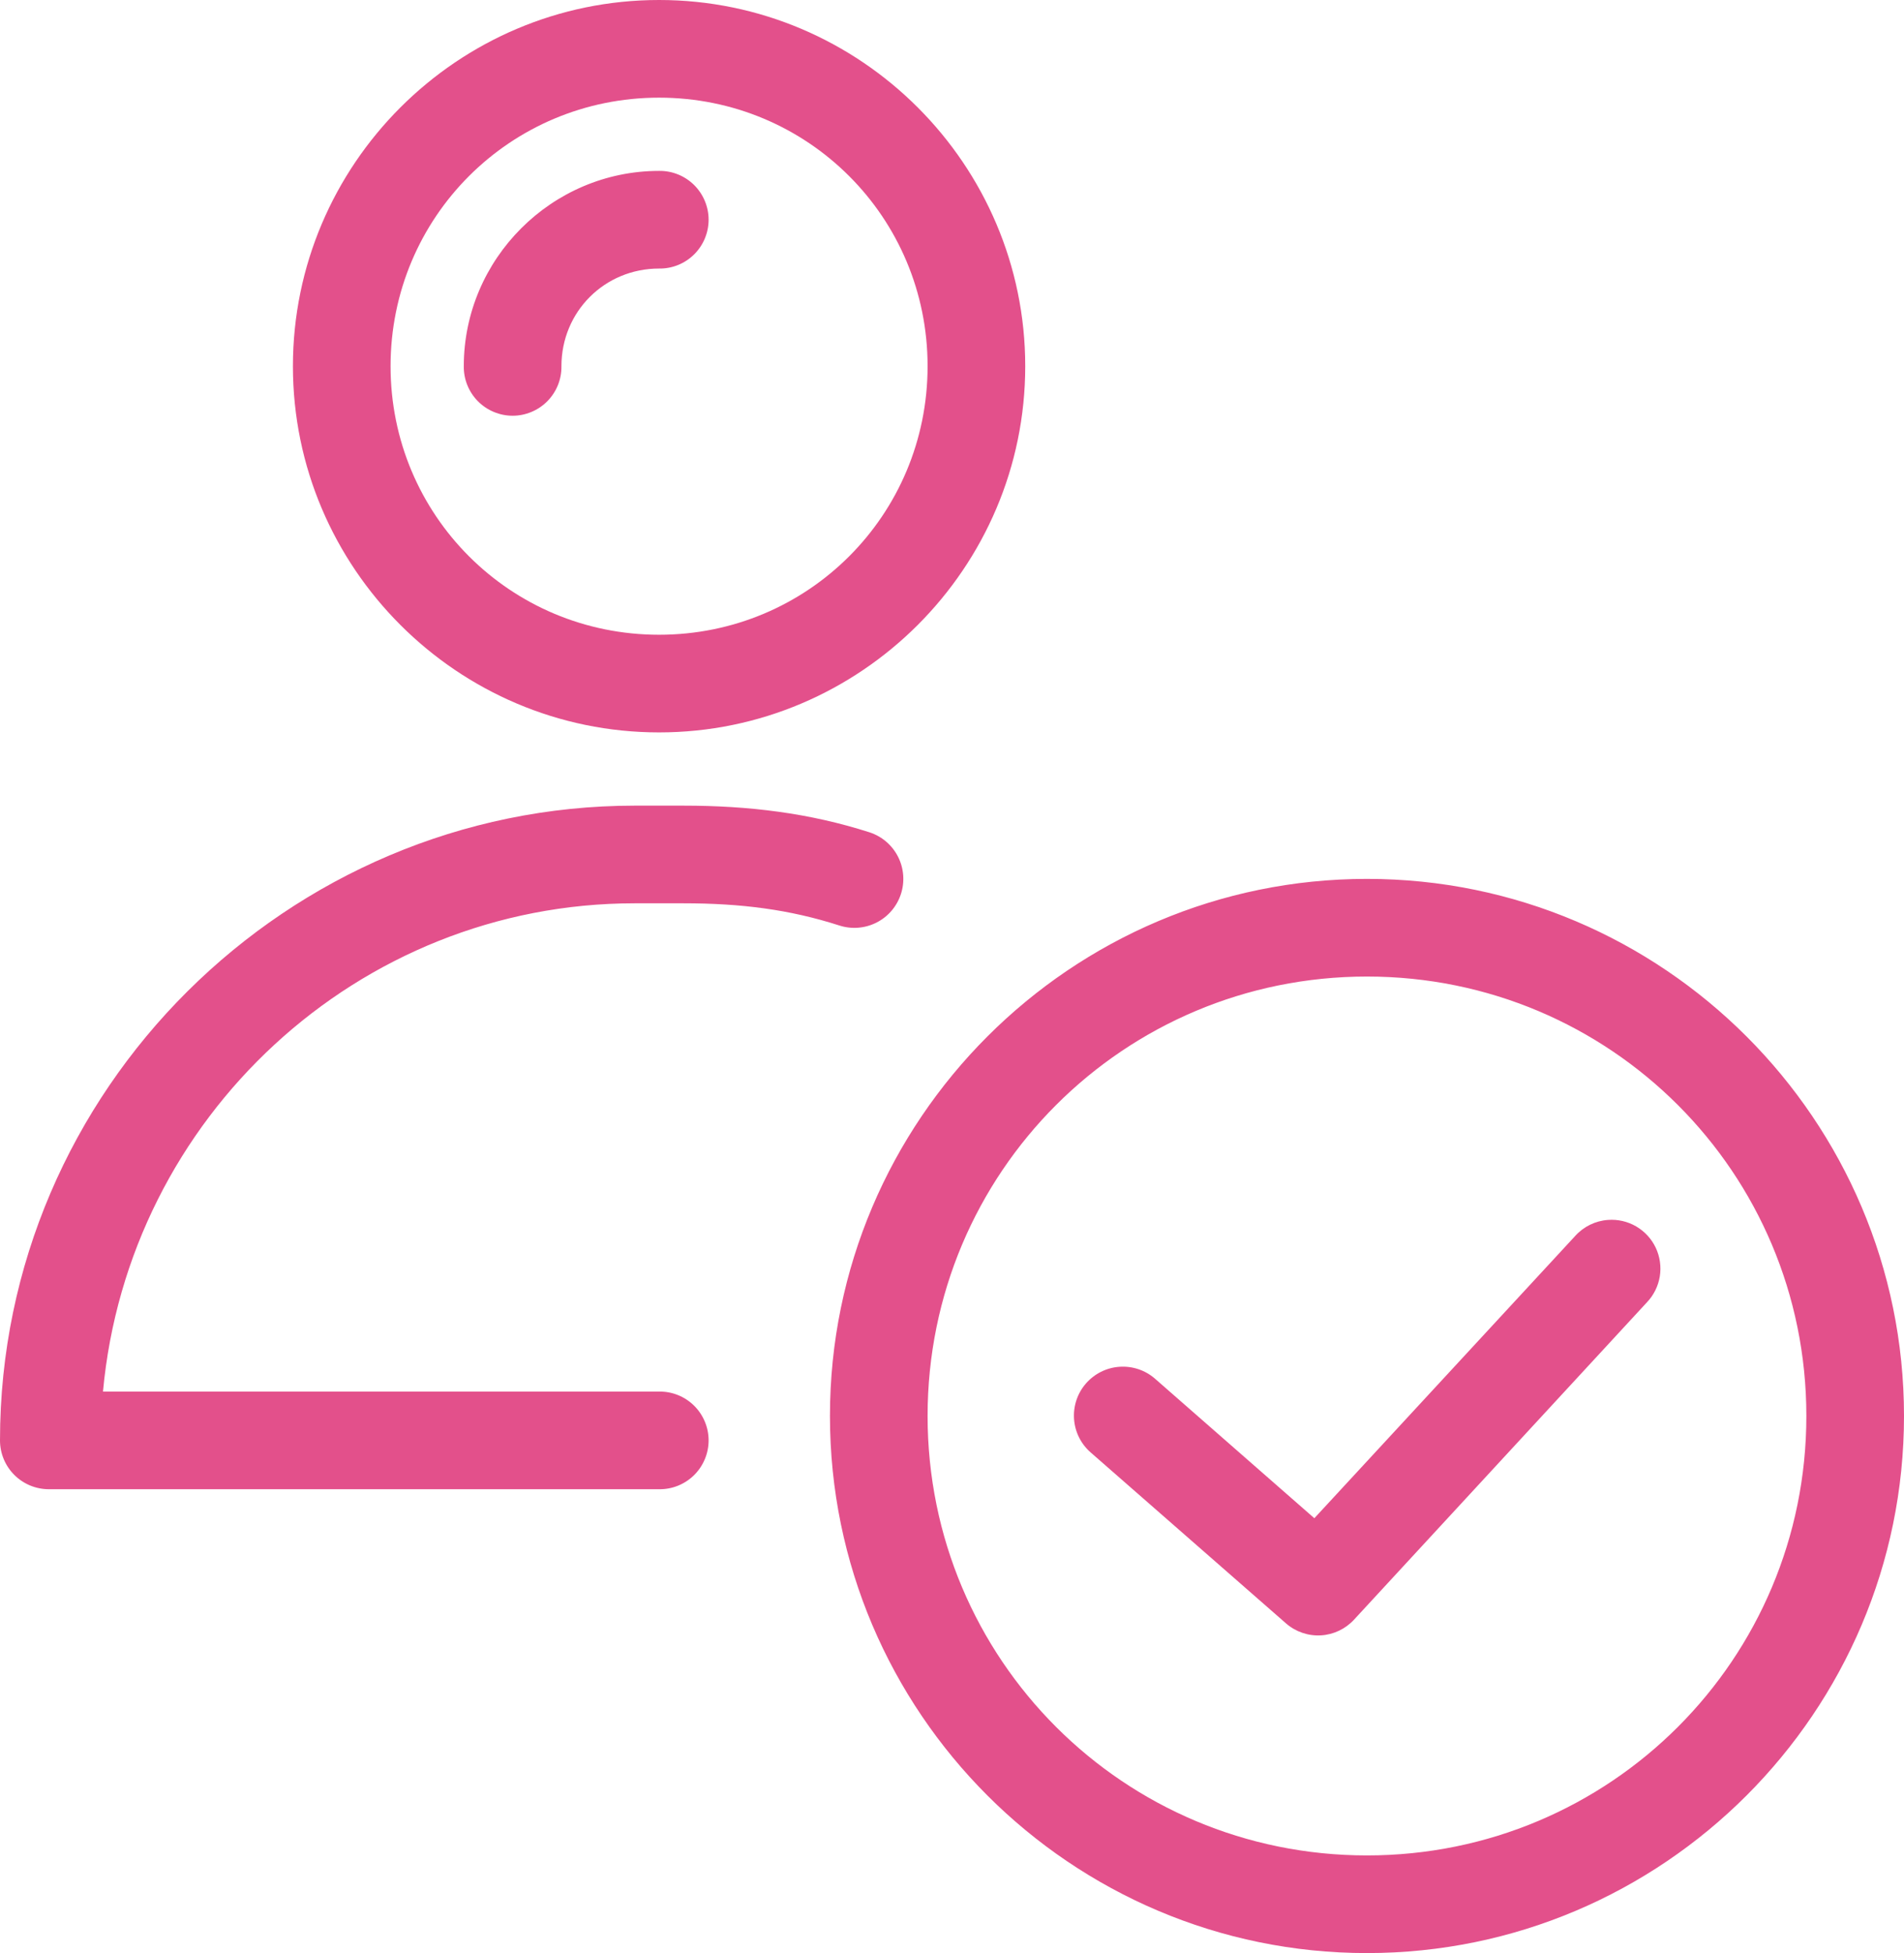 <svg width="78" height="80" viewBox="0 0 78 80" fill="none" xmlns="http://www.w3.org/2000/svg">
<path d="M27 0C18.739 0 12 6.739 12 15C12 23.261 18.739 30 27 30C35.261 30 42 23.261 42 15C42 6.739 35.261 0 27 0ZM27 4C33.099 4 38 8.901 38 15C38 21.099 33.099 26 27 26C20.901 26 16 21.099 16 15C16 8.901 20.901 4 27 4ZM27 7C22.605 7 19 10.605 19 15C18.996 15.265 19.045 15.528 19.144 15.774C19.243 16.02 19.39 16.244 19.576 16.433C19.762 16.621 19.983 16.771 20.228 16.873C20.473 16.976 20.735 17.029 21 17.029C21.265 17.029 21.527 16.976 21.772 16.873C22.017 16.771 22.238 16.621 22.424 16.433C22.61 16.244 22.757 16.02 22.856 15.774C22.955 15.528 23.004 15.265 23 15C23 12.767 24.767 11 27 11C27.265 11.004 27.528 10.955 27.774 10.856C28.02 10.757 28.244 10.61 28.433 10.424C28.621 10.238 28.771 10.017 28.873 9.772C28.976 9.527 29.029 9.265 29.029 9C29.029 8.735 28.976 8.473 28.873 8.228C28.771 7.984 28.621 7.762 28.433 7.576C28.244 7.39 28.02 7.243 27.774 7.144C27.528 7.045 27.265 6.996 27 7ZM26 33C11.821 33 0 44.61 0 59C5.29012e-05 59.53 0.211 60.039 0.586 60.414C0.961 60.789 1.47 61 2 61H27C27.265 61.004 27.528 60.955 27.774 60.856C28.02 60.757 28.244 60.61 28.433 60.424C28.621 60.238 28.771 60.017 28.873 59.772C28.976 59.528 29.029 59.265 29.029 59C29.029 58.735 28.976 58.472 28.873 58.228C28.771 57.983 28.621 57.762 28.433 57.576C28.244 57.39 28.02 57.243 27.774 57.144C27.528 57.045 27.265 56.996 27 57H4.219C5.252 45.757 14.674 37 26 37H28C30.378 37 32.354 37.258 34.375 37.906C34.881 38.072 35.431 38.03 35.906 37.79C36.381 37.55 36.74 37.131 36.906 36.625C37.072 36.119 37.03 35.569 36.79 35.094C36.55 34.619 36.131 34.26 35.625 34.094C33.158 33.302 30.674 33 28 33H26ZM56 36C43.873 36 34 45.873 34 58C34 70.126 43.873 80 56 80C68.127 80 78 70.126 78 58C78 45.873 68.127 36 56 36ZM56 40C65.965 40 74 48.035 74 58C74 67.965 65.965 76 56 76C46.035 76 38 67.965 38 58C38 48.035 46.035 40 56 40ZM65.875 49.969C65.359 50.005 64.877 50.241 64.531 50.625L53.844 62.188L47.312 56.469C46.91 56.121 46.387 55.947 45.856 55.985C45.326 56.023 44.833 56.27 44.484 56.672C44.136 57.074 43.962 57.598 44 58.128C44.038 58.658 44.285 59.152 44.688 59.5L52.688 66.5C53.08 66.841 53.591 67.015 54.11 66.986C54.629 66.957 55.116 66.726 55.469 66.344L67.469 53.344C67.748 53.051 67.931 52.681 67.996 52.283C68.06 51.884 68.002 51.475 67.83 51.109C67.657 50.744 67.378 50.44 67.029 50.236C66.68 50.032 66.278 49.939 65.875 49.969Z" fill="#E3508B"/>
</svg>
